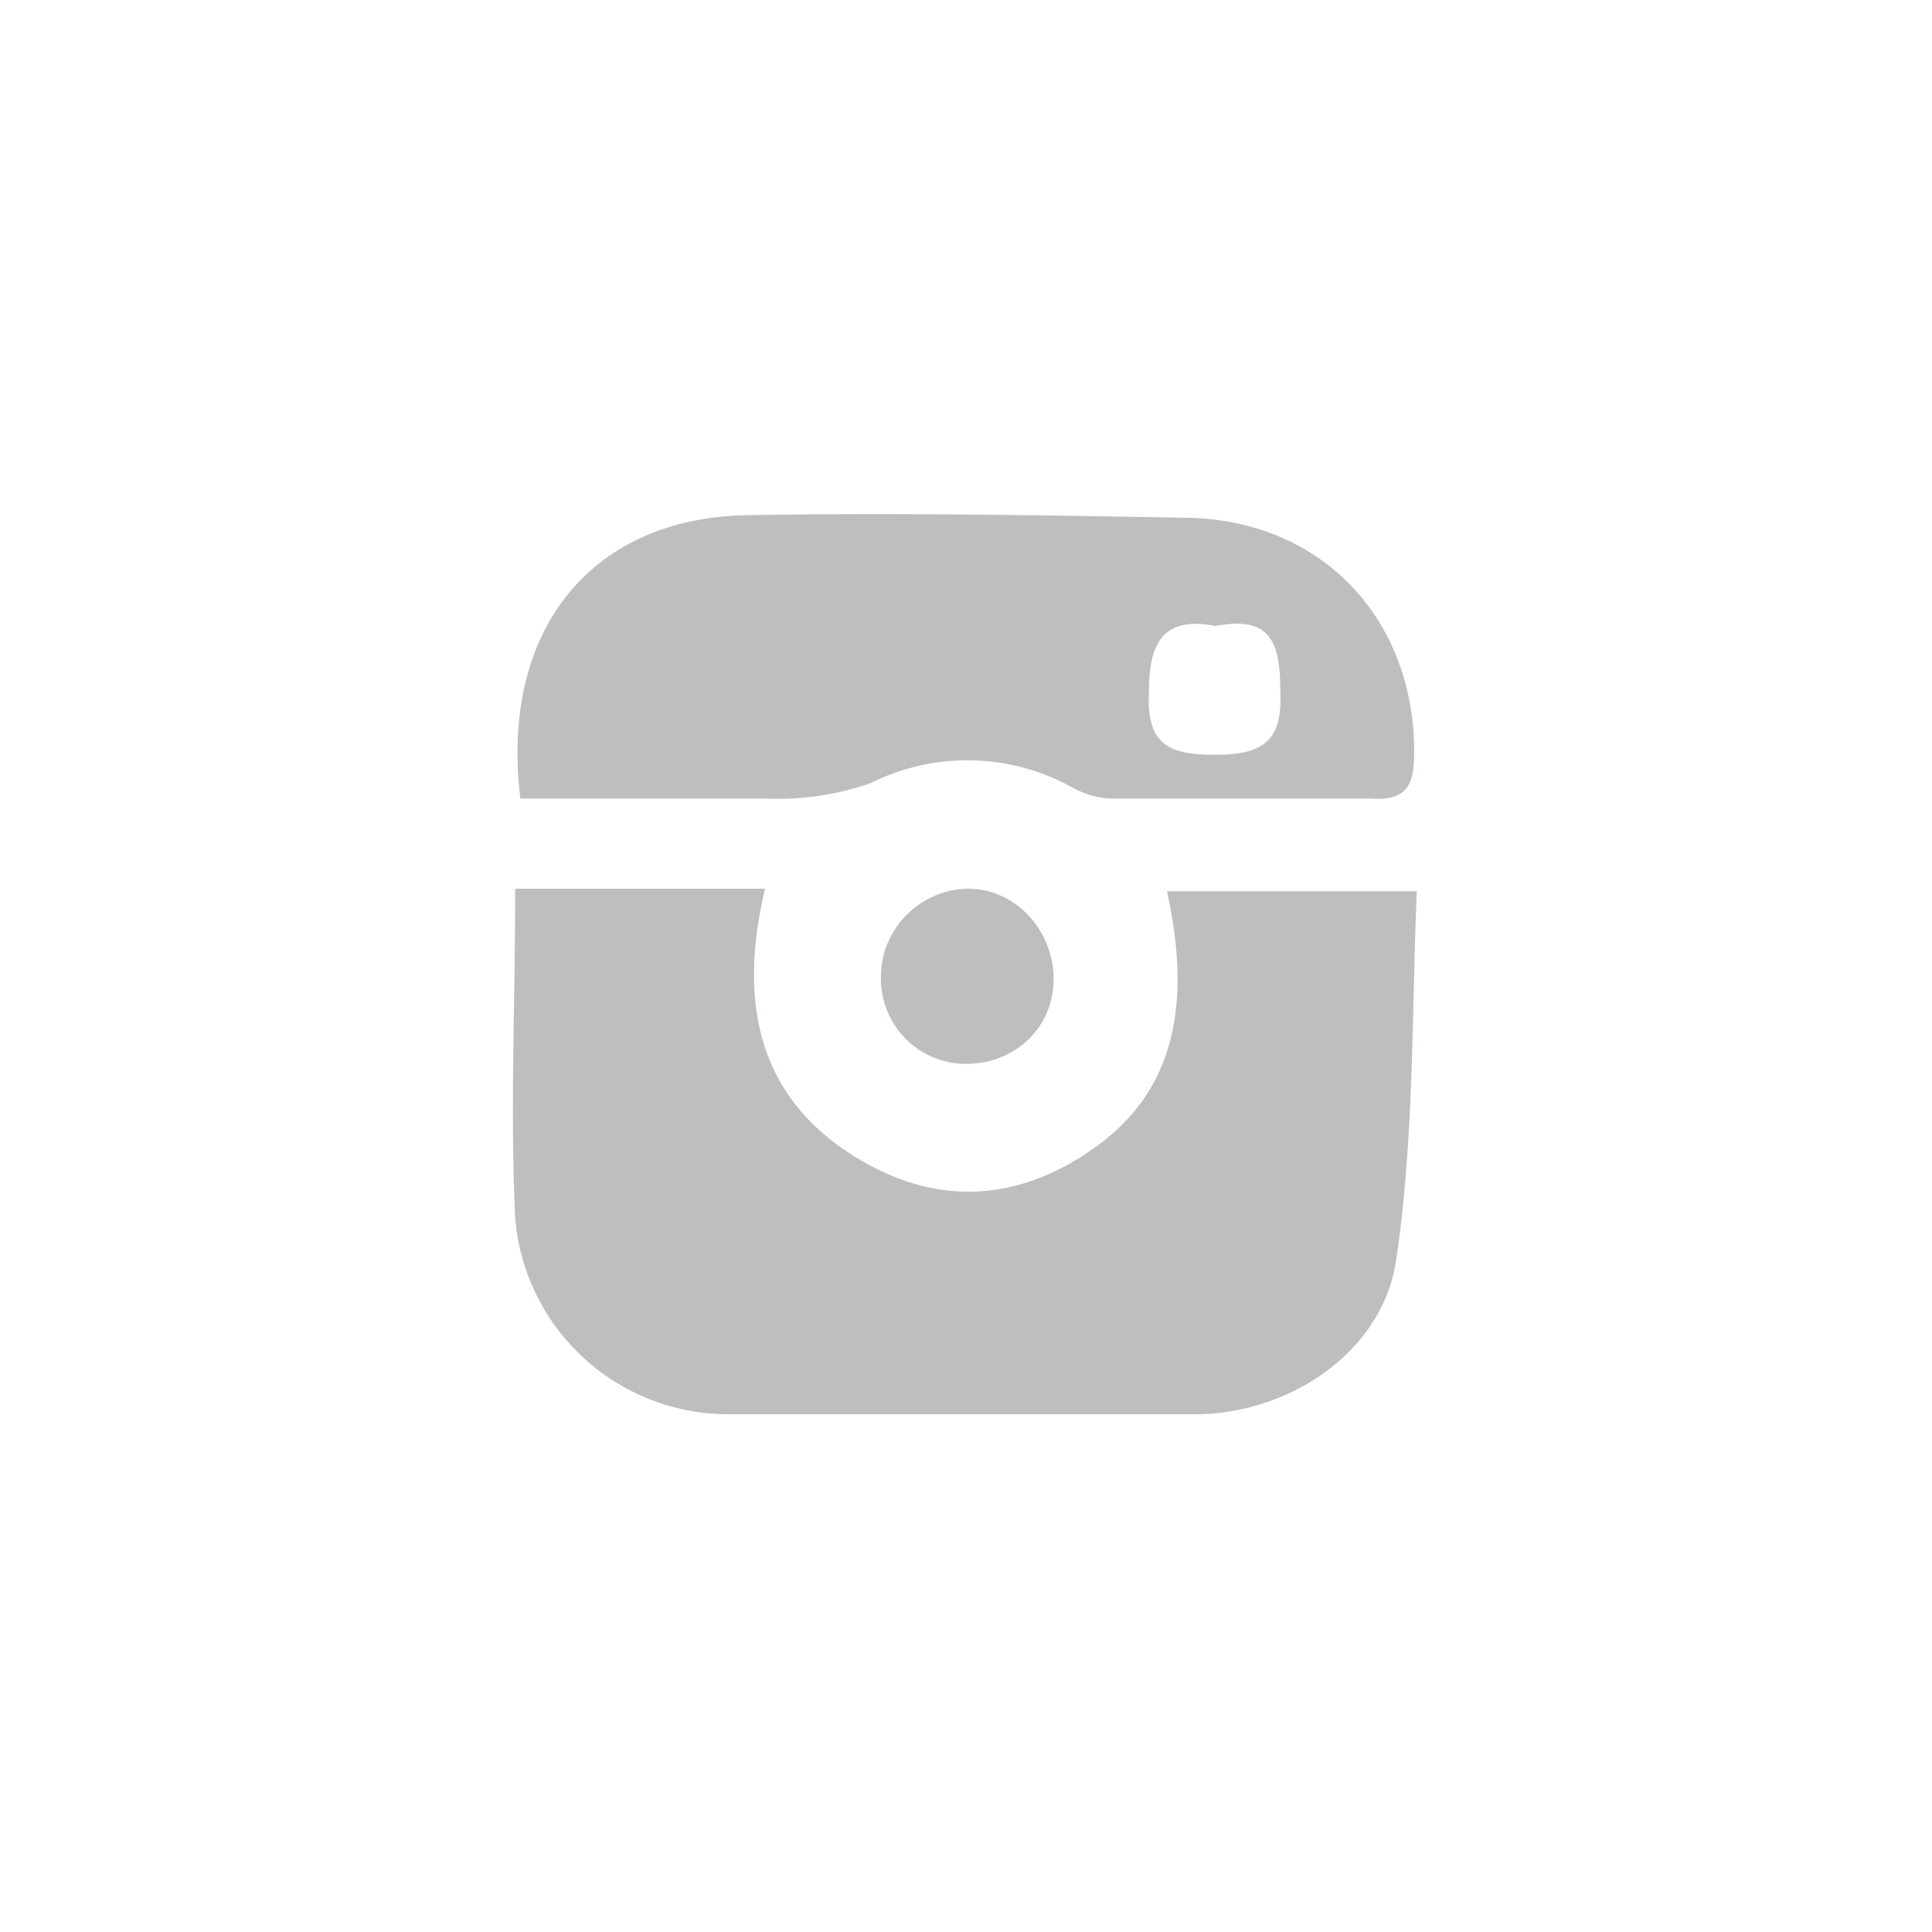 <svg xmlns="http://www.w3.org/2000/svg" viewBox="0 0 75 75"><g fill="#BCBEC0"><path d="M20 34.5h9.7c-1.1 4.6-.2 8.4 4 10.7 3.1 1.7 6.2 1.3 9-.8s3.6-5.3 2.6-9.8H55c-.2 4.8-.1 9.6-.8 14.3-.5 3.5-4 5.9-7.6 6H28.2a8.3 8.3 0 0 1-8.2-7.6c-.2-4.1 0-8.3 0-12.8zM20.2 31c-.8-6.6 2.8-10.9 8.8-11 5.7-.1 11.4 0 17.1.1 5.2.1 8.8 3.9 8.8 9.1 0 1.3-.3 1.9-1.7 1.8h-10c-.6 0-1.2-.2-1.7-.5a8.4 8.4 0 0 0-7.7-.1 11 11 0 0 1-4.1.6h-9.5zm27-6.7c-2.1-.4-2.6.7-2.6 2.6-.1 2.1.9 2.4 2.6 2.4 1.9 0 2.6-.6 2.5-2.5 0-1.9-.4-2.9-2.5-2.5z"/><path d="M37.6 34.5c1.8 0 3.3 1.6 3.3 3.5s-1.5 3.3-3.4 3.3a3.3 3.3 0 0 1-3.3-3.4c0-1.9 1.6-3.4 3.4-3.4z"/></g></svg>